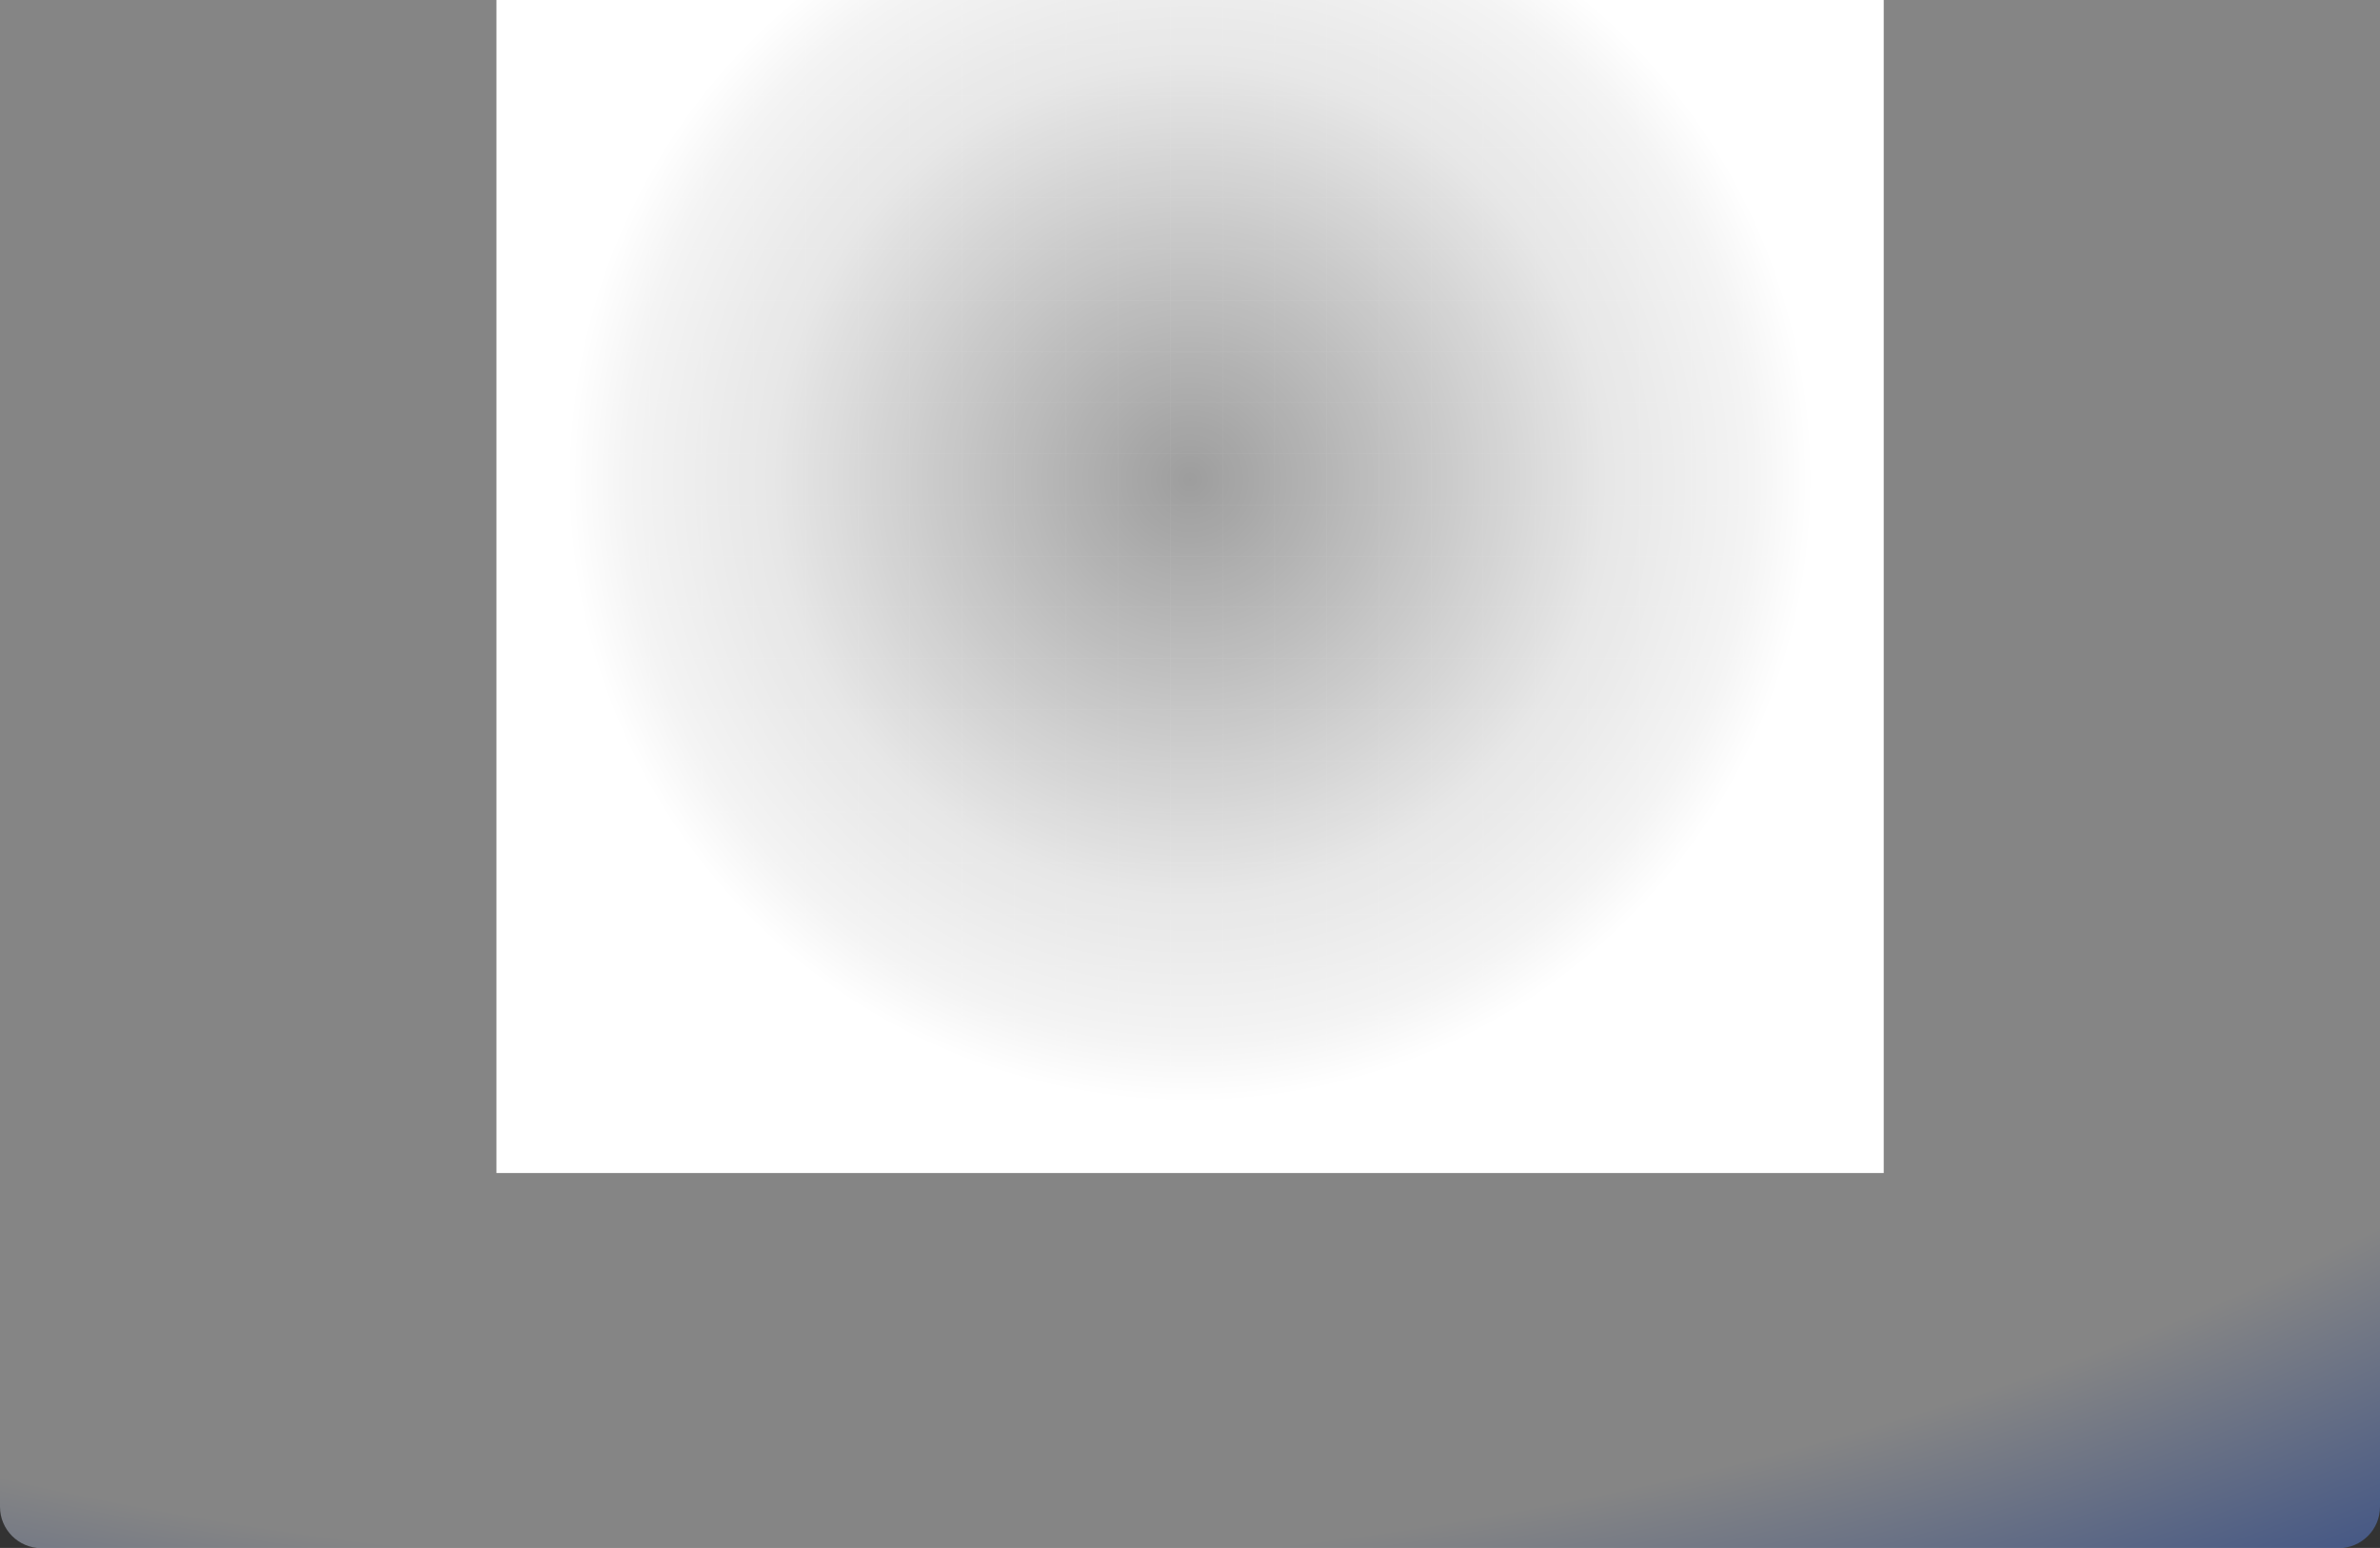 <svg xmlns="http://www.w3.org/2000/svg" xmlns:xlink="http://www.w3.org/1999/xlink" id="Layer_1" viewBox="0 0 1308.3 850.9"><rect x="0" y="0" width="1308.3" height="850.9" fill="#333333" stroke="none"/><defs><style>      .st0 {        fill: none;        stroke: #999;        stroke-miterlimit: 10;        stroke-width: .1px;      }      .st1 {        fill: url(#radial-gradient);        isolation: isolate;        opacity: .4;      }      .st2 {        fill: url(#radial-gradient1);      }    </style><radialGradient id="radial-gradient" cx="281.9" cy="3249.9" fx="281.9" fy="3249.9" r="1.1" gradientTransform="translate(-5099931.4 -287785.5) rotate(90) scale(1020.7 -1569.4)" gradientUnits="userSpaceOnUse"><stop offset="0" stop-color="#fff"></stop><stop offset=".8" stop-color="#fff"></stop><stop offset="1" stop-color="#074fff"></stop></radialGradient><radialGradient id="radial-gradient1" cx="654.2" cy="-74.5" fx="654.2" fy="-74.5" r="381.3" gradientTransform="translate(0 338)" gradientUnits="userSpaceOnUse"><stop offset="0" stop-color="#fff" stop-opacity="0"></stop><stop offset="0" stop-color="#fff" stop-opacity=".2"></stop><stop offset=".2" stop-color="#fff" stop-opacity=".4"></stop><stop offset=".4" stop-color="#fff" stop-opacity=".6"></stop><stop offset=".5" stop-color="#fff" stop-opacity=".7"></stop><stop offset=".6" stop-color="#fff" stop-opacity=".8"></stop><stop offset=".8" stop-color="#fff" stop-opacity=".9"></stop><stop offset=".9" stop-color="#fff"></stop><stop offset="1" stop-color="#fff"></stop></radialGradient></defs><path class="st1" d="M0,0h1308.3v828.3c0,12.5-10.2,22.7-22.7,22.7H22.7c-12.5,0-22.7-10.2-22.7-22.7V0h0Z"></path><g><line class="st0" x1="288.7" y1="-88.1" x2="1026.8" y2="-88.1"></line><line class="st0" x1="288.7" y1="-60" x2="1026.8" y2="-60"></line><line class="st0" x1="288.7" y1="-31.9" x2="1026.8" y2="-31.9"></line><line class="st0" x1="288.7" y1="-3.7" x2="1026.8" y2="-3.7"></line><line class="st0" x1="288.7" y1="24.4" x2="1026.8" y2="24.4"></line><line class="st0" x1="288.7" y1="52.5" x2="1026.8" y2="52.5"></line><line class="st0" x1="288.7" y1="80.7" x2="1026.8" y2="80.7"></line><line class="st0" x1="288.7" y1="108.8" x2="1026.8" y2="108.8"></line><line class="st0" x1="288.7" y1="136.9" x2="1026.8" y2="136.9"></line><line class="st0" x1="288.7" y1="165" x2="1026.8" y2="165"></line><line class="st0" x1="288.7" y1="193.2" x2="1026.8" y2="193.2"></line><line class="st0" x1="288.7" y1="221.3" x2="1026.8" y2="221.3"></line><line class="st0" x1="288.7" y1="249.4" x2="1026.8" y2="249.4"></line><line class="st0" x1="288.7" y1="277.6" x2="1026.8" y2="277.6"></line><line class="st0" x1="288.7" y1="305.7" x2="1026.8" y2="305.7"></line><line class="st0" x1="288.7" y1="333.8" x2="1026.8" y2="333.8"></line><line class="st0" x1="288.7" y1="362" x2="1026.8" y2="362"></line><line class="st0" x1="288.7" y1="390.1" x2="1026.8" y2="390.1"></line><line class="st0" x1="288.7" y1="418.2" x2="1026.8" y2="418.2"></line><line class="st0" x1="288.7" y1="446.4" x2="1026.8" y2="446.4"></line><line class="st0" x1="288.7" y1="474.5" x2="1026.8" y2="474.5"></line><line class="st0" x1="288.7" y1="502.6" x2="1026.8" y2="502.6"></line><line class="st0" x1="288.7" y1="530.7" x2="1026.8" y2="530.7"></line><line class="st0" x1="288.7" y1="558.9" x2="1026.8" y2="558.9"></line><line class="st0" x1="288.7" y1="587" x2="1026.8" y2="587"></line><line class="st0" x1="288.7" y1="615.1" x2="1026.8" y2="615.1"></line><line class="st0" x1="299.7" y1="-105.5" x2="299.7" y2="632.5"></line><line class="st0" x1="328.4" y1="-105.5" x2="328.4" y2="632.5"></line><line class="st0" x1="357" y1="-105.5" x2="357" y2="632.5"></line><line class="st0" x1="385.7" y1="-105.5" x2="385.7" y2="632.5"></line><line class="st0" x1="414.3" y1="-105.5" x2="414.3" y2="632.5"></line><line class="st0" x1="442.9" y1="-105.5" x2="442.9" y2="632.5"></line><line class="st0" x1="471.6" y1="-105.5" x2="471.6" y2="632.5"></line><line class="st0" x1="500.2" y1="-105.5" x2="500.2" y2="632.5"></line><line class="st0" x1="528.9" y1="-105.5" x2="528.9" y2="632.5"></line><line class="st0" x1="557.5" y1="-105.5" x2="557.5" y2="632.5"></line><line class="st0" x1="586.1" y1="-105.5" x2="586.1" y2="632.5"></line><line class="st0" x1="614.8" y1="-105.5" x2="614.8" y2="632.5"></line><line class="st0" x1="643.4" y1="-105.5" x2="643.4" y2="632.5"></line><line class="st0" x1="672.1" y1="-105.5" x2="672.1" y2="632.5"></line><line class="st0" x1="700.7" y1="-105.5" x2="700.7" y2="632.5"></line><line class="st0" x1="729.3" y1="-105.5" x2="729.3" y2="632.5"></line><line class="st0" x1="758" y1="-105.5" x2="758" y2="632.5"></line><line class="st0" x1="786.6" y1="-105.5" x2="786.6" y2="632.5"></line><line class="st0" x1="815.3" y1="-105.5" x2="815.3" y2="632.5"></line><line class="st0" x1="843.9" y1="-105.5" x2="843.9" y2="632.5"></line><line class="st0" x1="872.5" y1="-105.5" x2="872.5" y2="632.5"></line><line class="st0" x1="901.2" y1="-105.5" x2="901.2" y2="632.5"></line><line class="st0" x1="929.8" y1="-105.5" x2="929.8" y2="632.5"></line><line class="st0" x1="958.5" y1="-105.5" x2="958.5" y2="632.5"></line><line class="st0" x1="987.1" y1="-105.5" x2="987.1" y2="632.5"></line><line class="st0" x1="1015.7" y1="-105.5" x2="1015.7" y2="632.5"></line></g><rect class="st2" x="272.9" y="-117.8" width="762.6" height="762.6"></rect></svg>